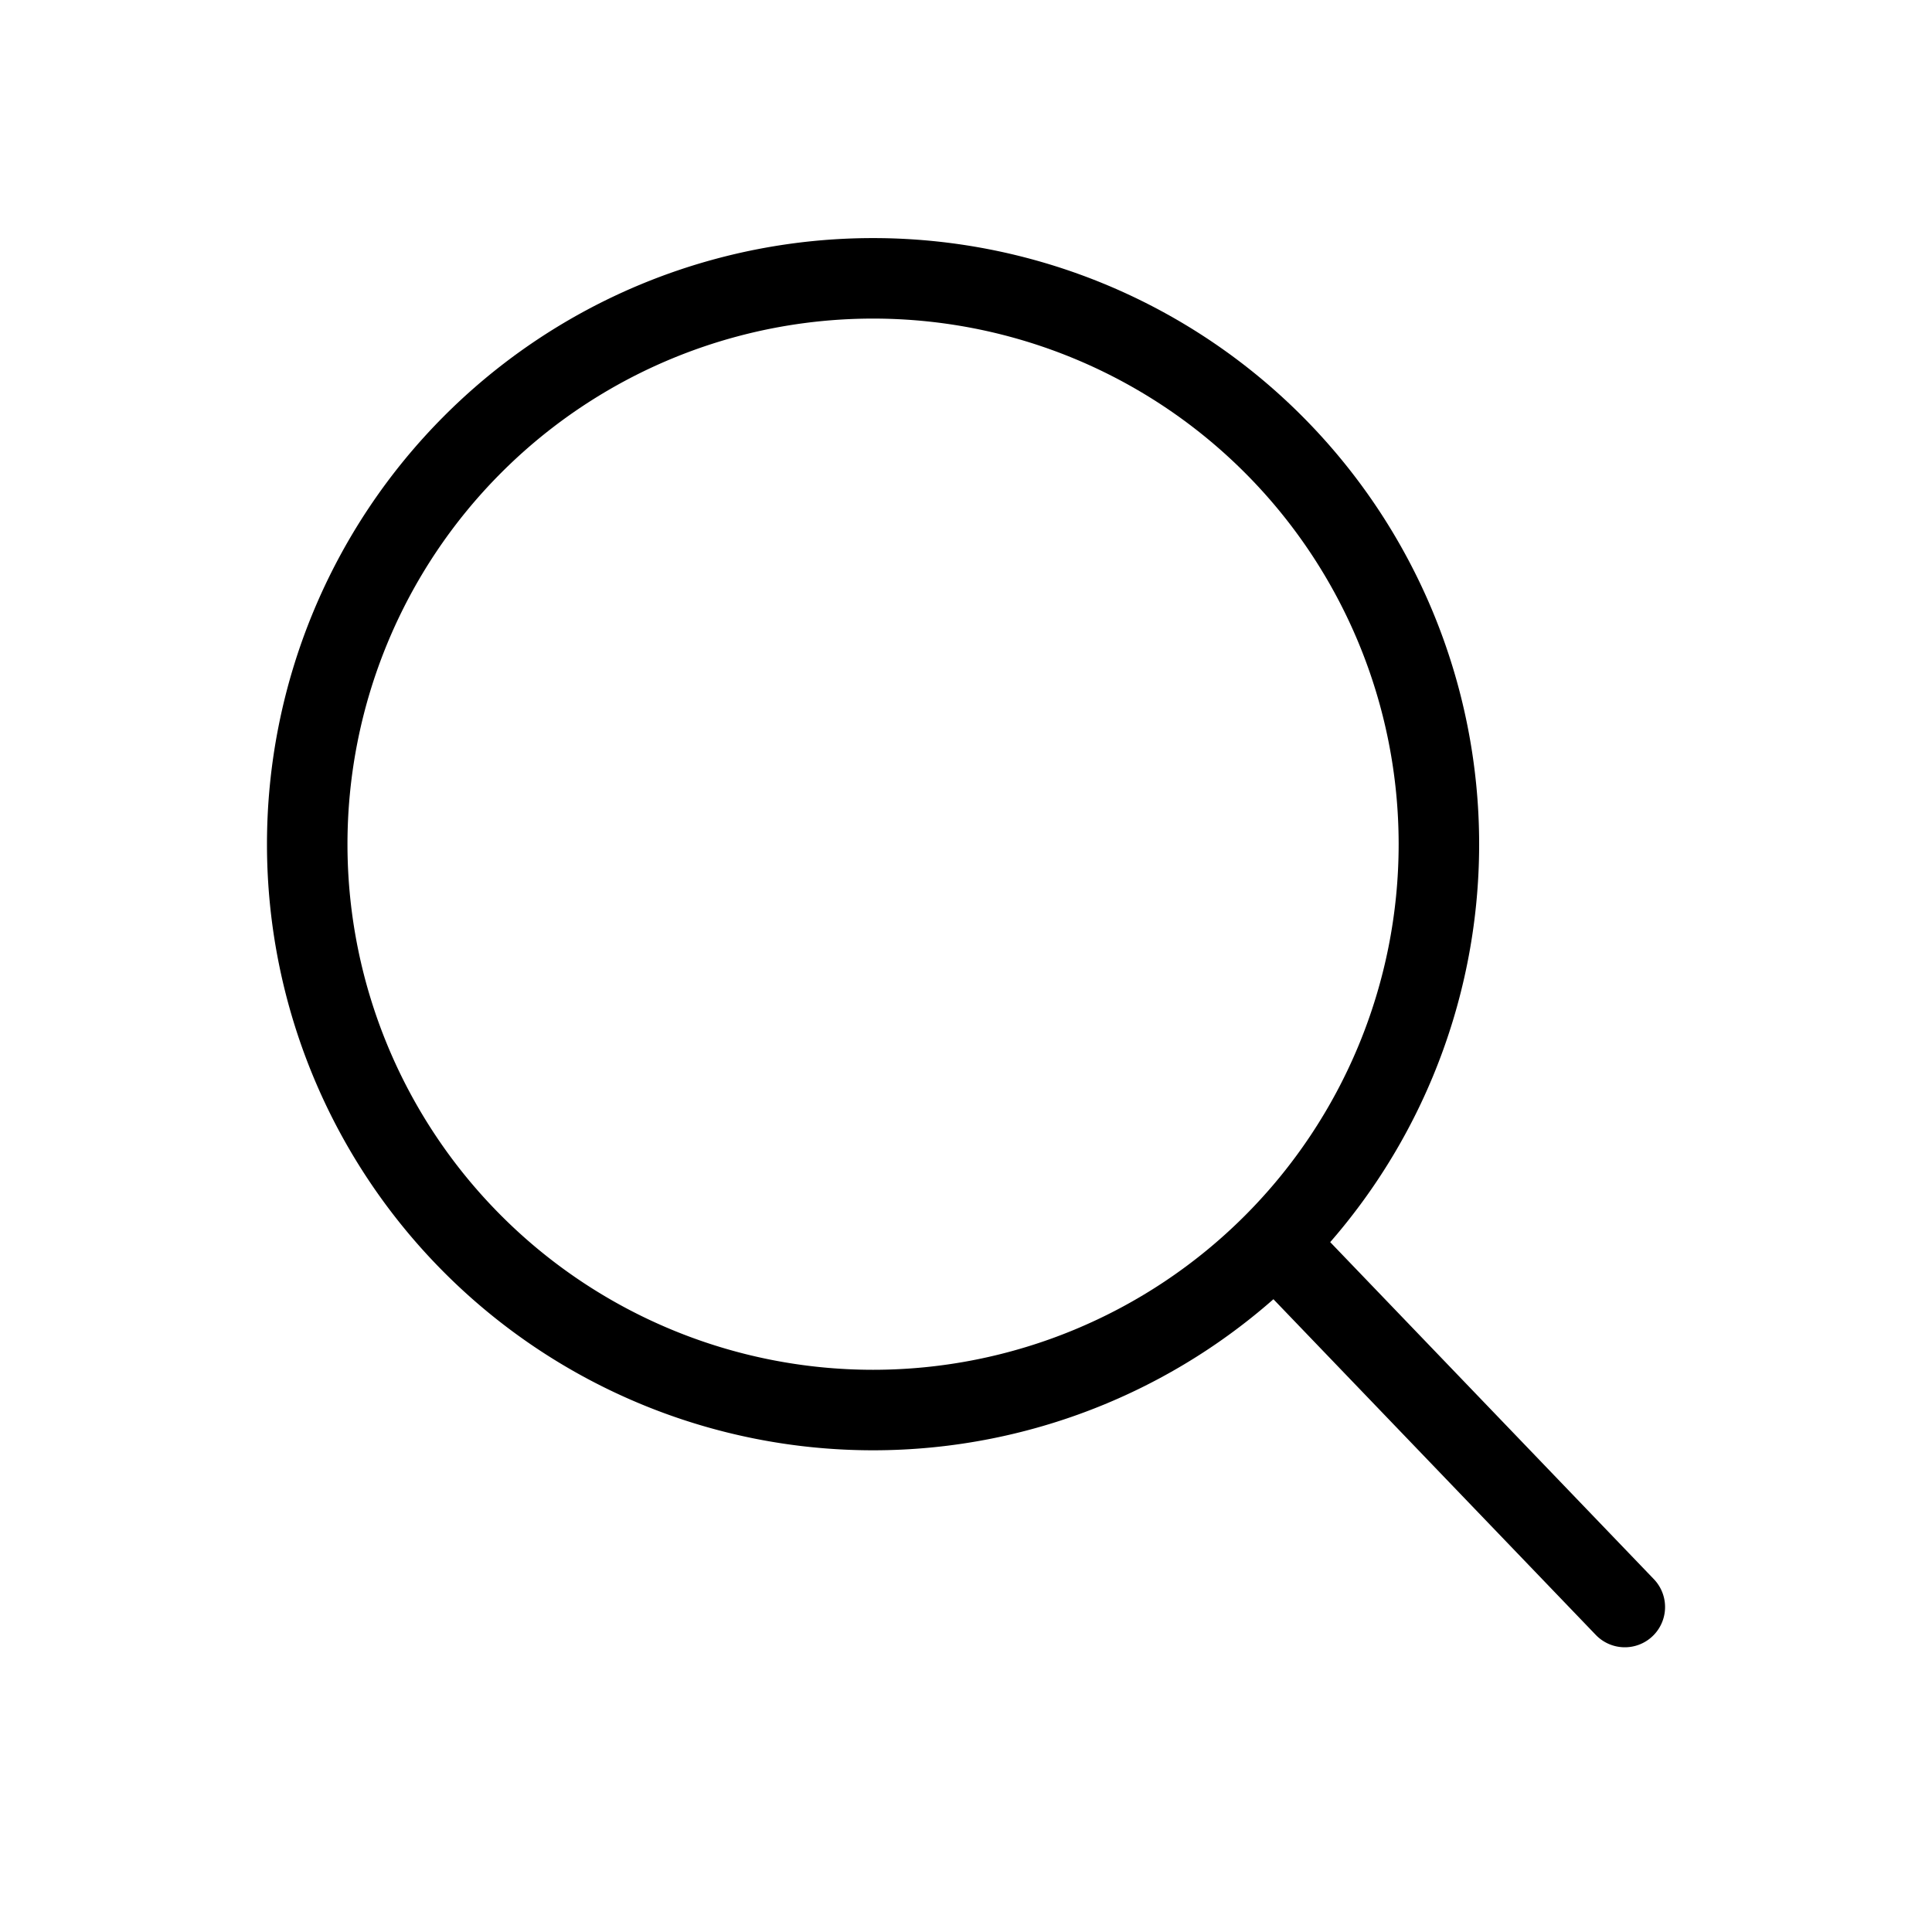 <svg id="그룹_14" data-name="그룹 14" xmlns="http://www.w3.org/2000/svg" width="24" height="24" viewBox="0 0 24 24">
  <rect id="사각형_23" data-name="사각형 23" width="24" height="24" fill="none"/>
  <path id="패스_35979" data-name="패스 35979" d="M843.007,801.057a7.029,7.029,0,1,1-9.943,0A7.028,7.028,0,0,1,843.007,801.057Zm4.367,14.445-4.161-4.333" transform="translate(-827.19 -795.539)" fill="none" stroke="#000" stroke-linecap="round" stroke-linejoin="round" stroke-miterlimit="10" stroke-width="1"/>
</svg>
